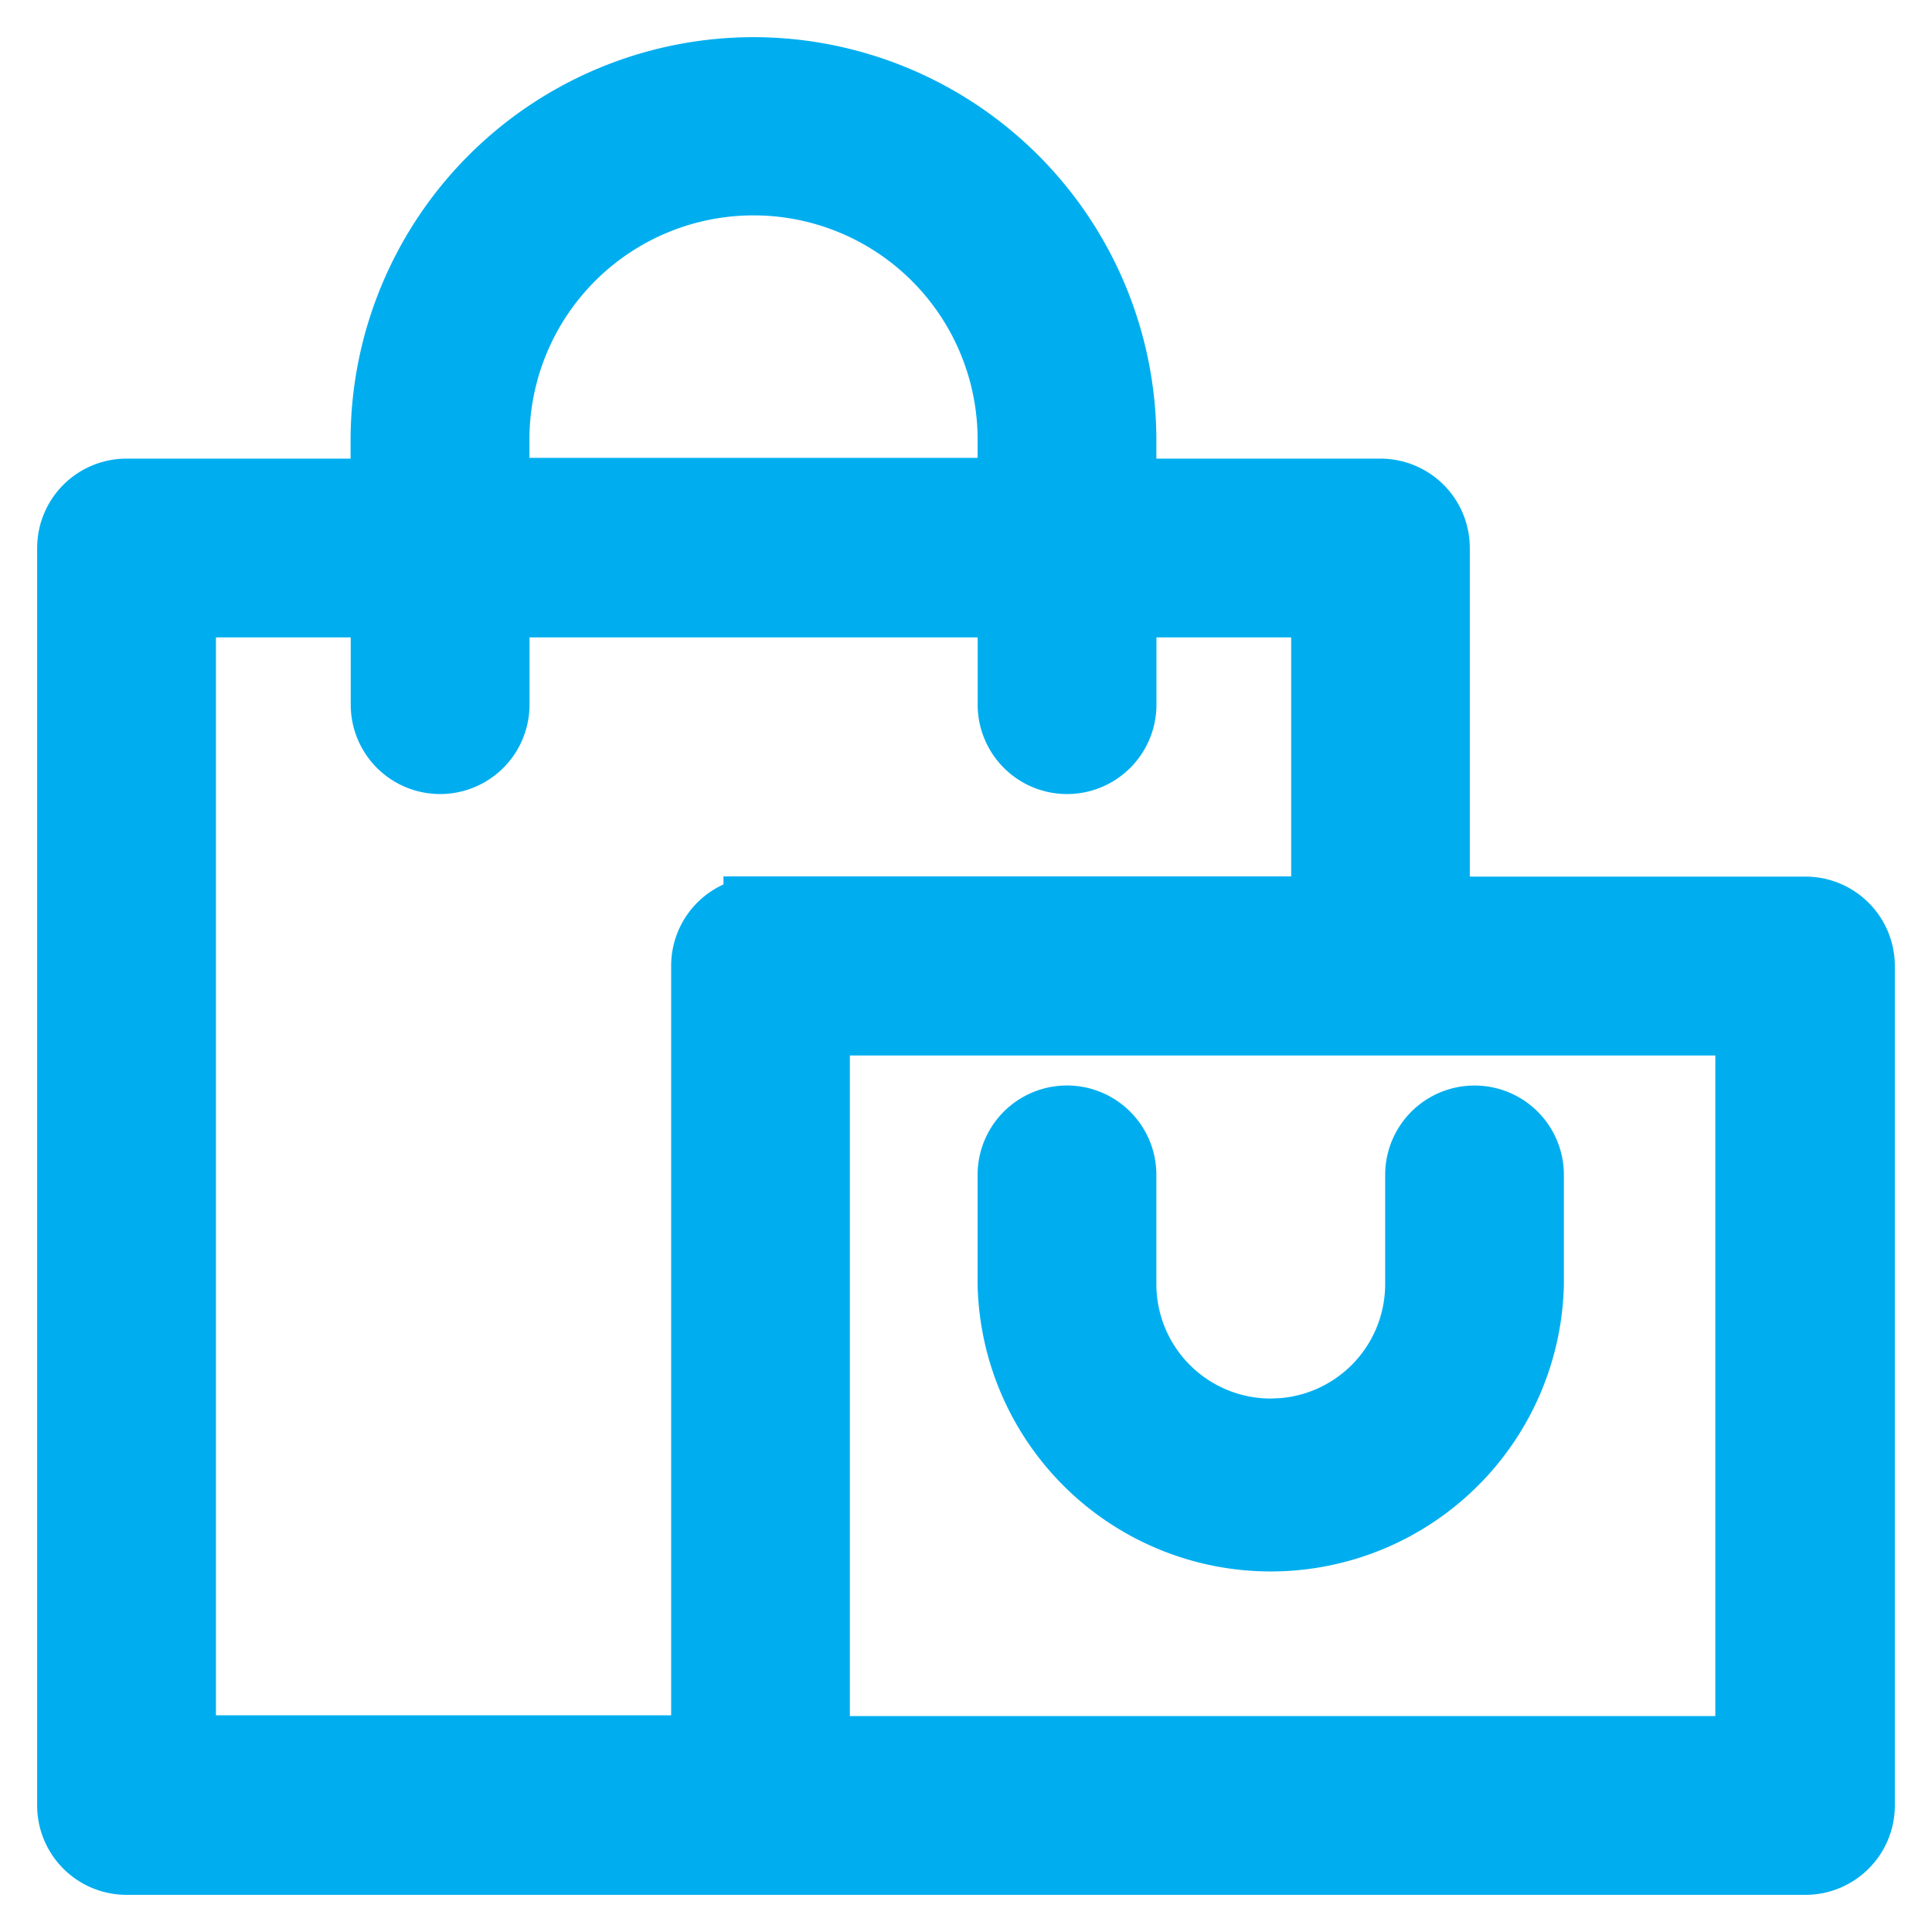 <svg xmlns="http://www.w3.org/2000/svg" width="26" height="26" viewBox="0 0 26 26"><g><g><path fill="#00aeef" d="M23.584 23.594H10.937v-9.89h12.647zm-6.482-4.273a2.04 2.04 0 0 1-2.04-2.036v-1.474a.702.702 0 0 0-1.406 0v1.474a3.446 3.446 0 0 0 6.89 0v-1.474a.702.702 0 0 0-1.405 0v1.474a2.04 2.04 0 0 1-2.04 2.036zM2.406 8.078H5.22v1.405a.703.703 0 0 0 1.406 0V8.078h7.031v1.405a.703.703 0 0 0 1.406 0V8.078h2.813v4.216h-7.64a.703.703 0 0 0-.704.703v10.587H2.406zm4.219-2.164a3.515 3.515 0 0 1 7.031 0v.748H6.625zm17.672 6.383H19.28V7.375a.703.703 0 0 0-.703-.703h-3.515v-.75A4.927 4.927 0 0 0 10.14 1a4.927 4.927 0 0 0-4.922 4.922v.75H1.703A.703.703 0 0 0 1 7.375v16.922c0 .388.315.703.703.703h22.594a.703.703 0 0 0 .703-.703V13a.703.703 0 0 0-.703-.703z"/><path fill="none" stroke="#00aeef" stroke-miterlimit="20" d="M23.584 23.594H10.937v-9.89h12.647zm-6.482-4.273a2.04 2.04 0 0 1-2.04-2.036v-1.474a.702.702 0 0 0-1.406 0v1.474a3.446 3.446 0 0 0 6.89 0v-1.474a.702.702 0 0 0-1.405 0v1.474a2.04 2.04 0 0 1-2.04 2.036zM2.406 8.078H5.22v1.405a.703.703 0 0 0 1.406 0V8.078h7.031v1.405a.703.703 0 0 0 1.406 0V8.078h2.813v4.216h-7.64a.703.703 0 0 0-.704.703v10.587H2.406zm4.219-2.164a3.515 3.515 0 0 1 7.031 0v.748H6.625zm17.672 6.383H19.28V7.375a.703.703 0 0 0-.703-.703h-3.515v-.75A4.927 4.927 0 0 0 10.14 1a4.927 4.927 0 0 0-4.922 4.922v.75H1.703A.703.703 0 0 0 1 7.375v16.922c0 .388.315.703.703.703h22.594a.703.703 0 0 0 .703-.703V13a.703.703 0 0 0-.703-.703z"/></g></g></svg>